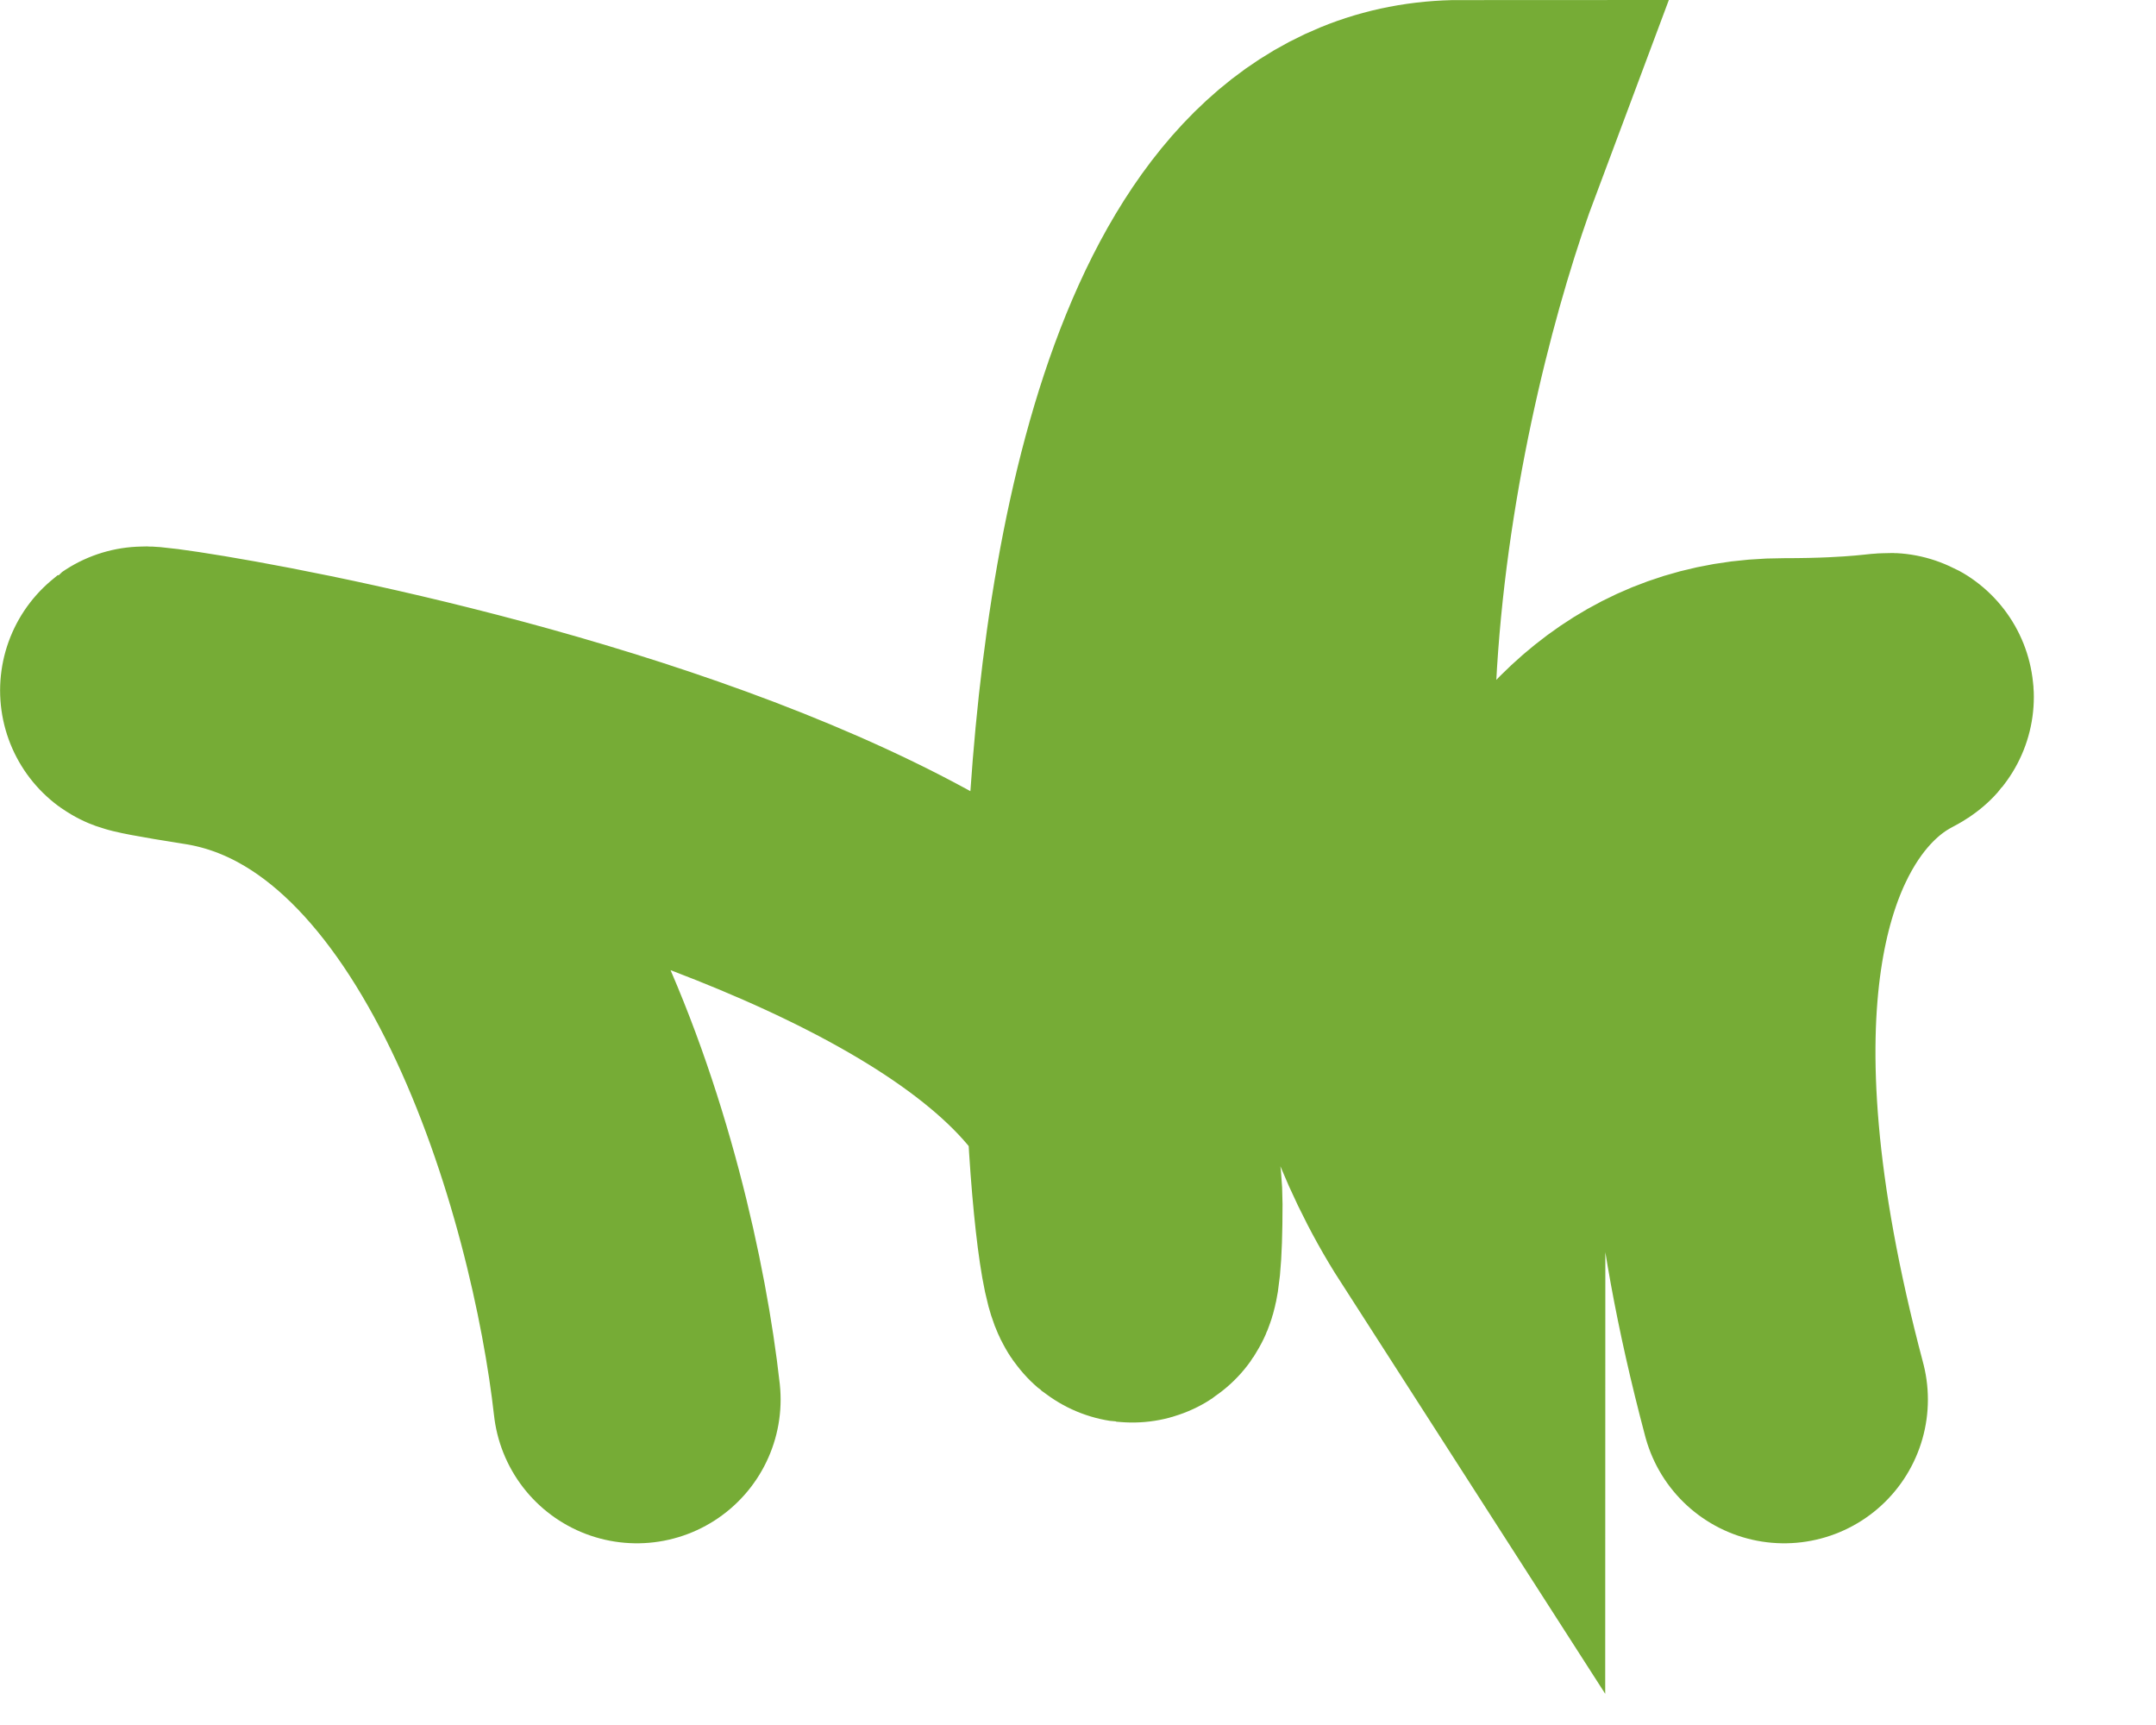 <?xml version="1.0" encoding="utf-8"?>
<svg xmlns="http://www.w3.org/2000/svg" fill="none" height="100%" overflow="visible" preserveAspectRatio="none" style="display: block;" viewBox="0 0 15 12" width="100%">
<path d="M4.431 9.736C4.265 8.248 3.433 5.193 1.438 4.883C-1.057 4.494 7.923 5.465 7.923 8.377C7.923 11.289 6.676 1 10.168 1C9.586 2.553 8.771 6.203 10.168 8.377C10.168 7.212 10.617 4.883 12.413 4.883C14.658 4.883 10.916 4.106 12.413 9.736" id="Vector 584" stroke="#76AC36" stroke-linecap="round" stroke-width="2"/>
</svg>